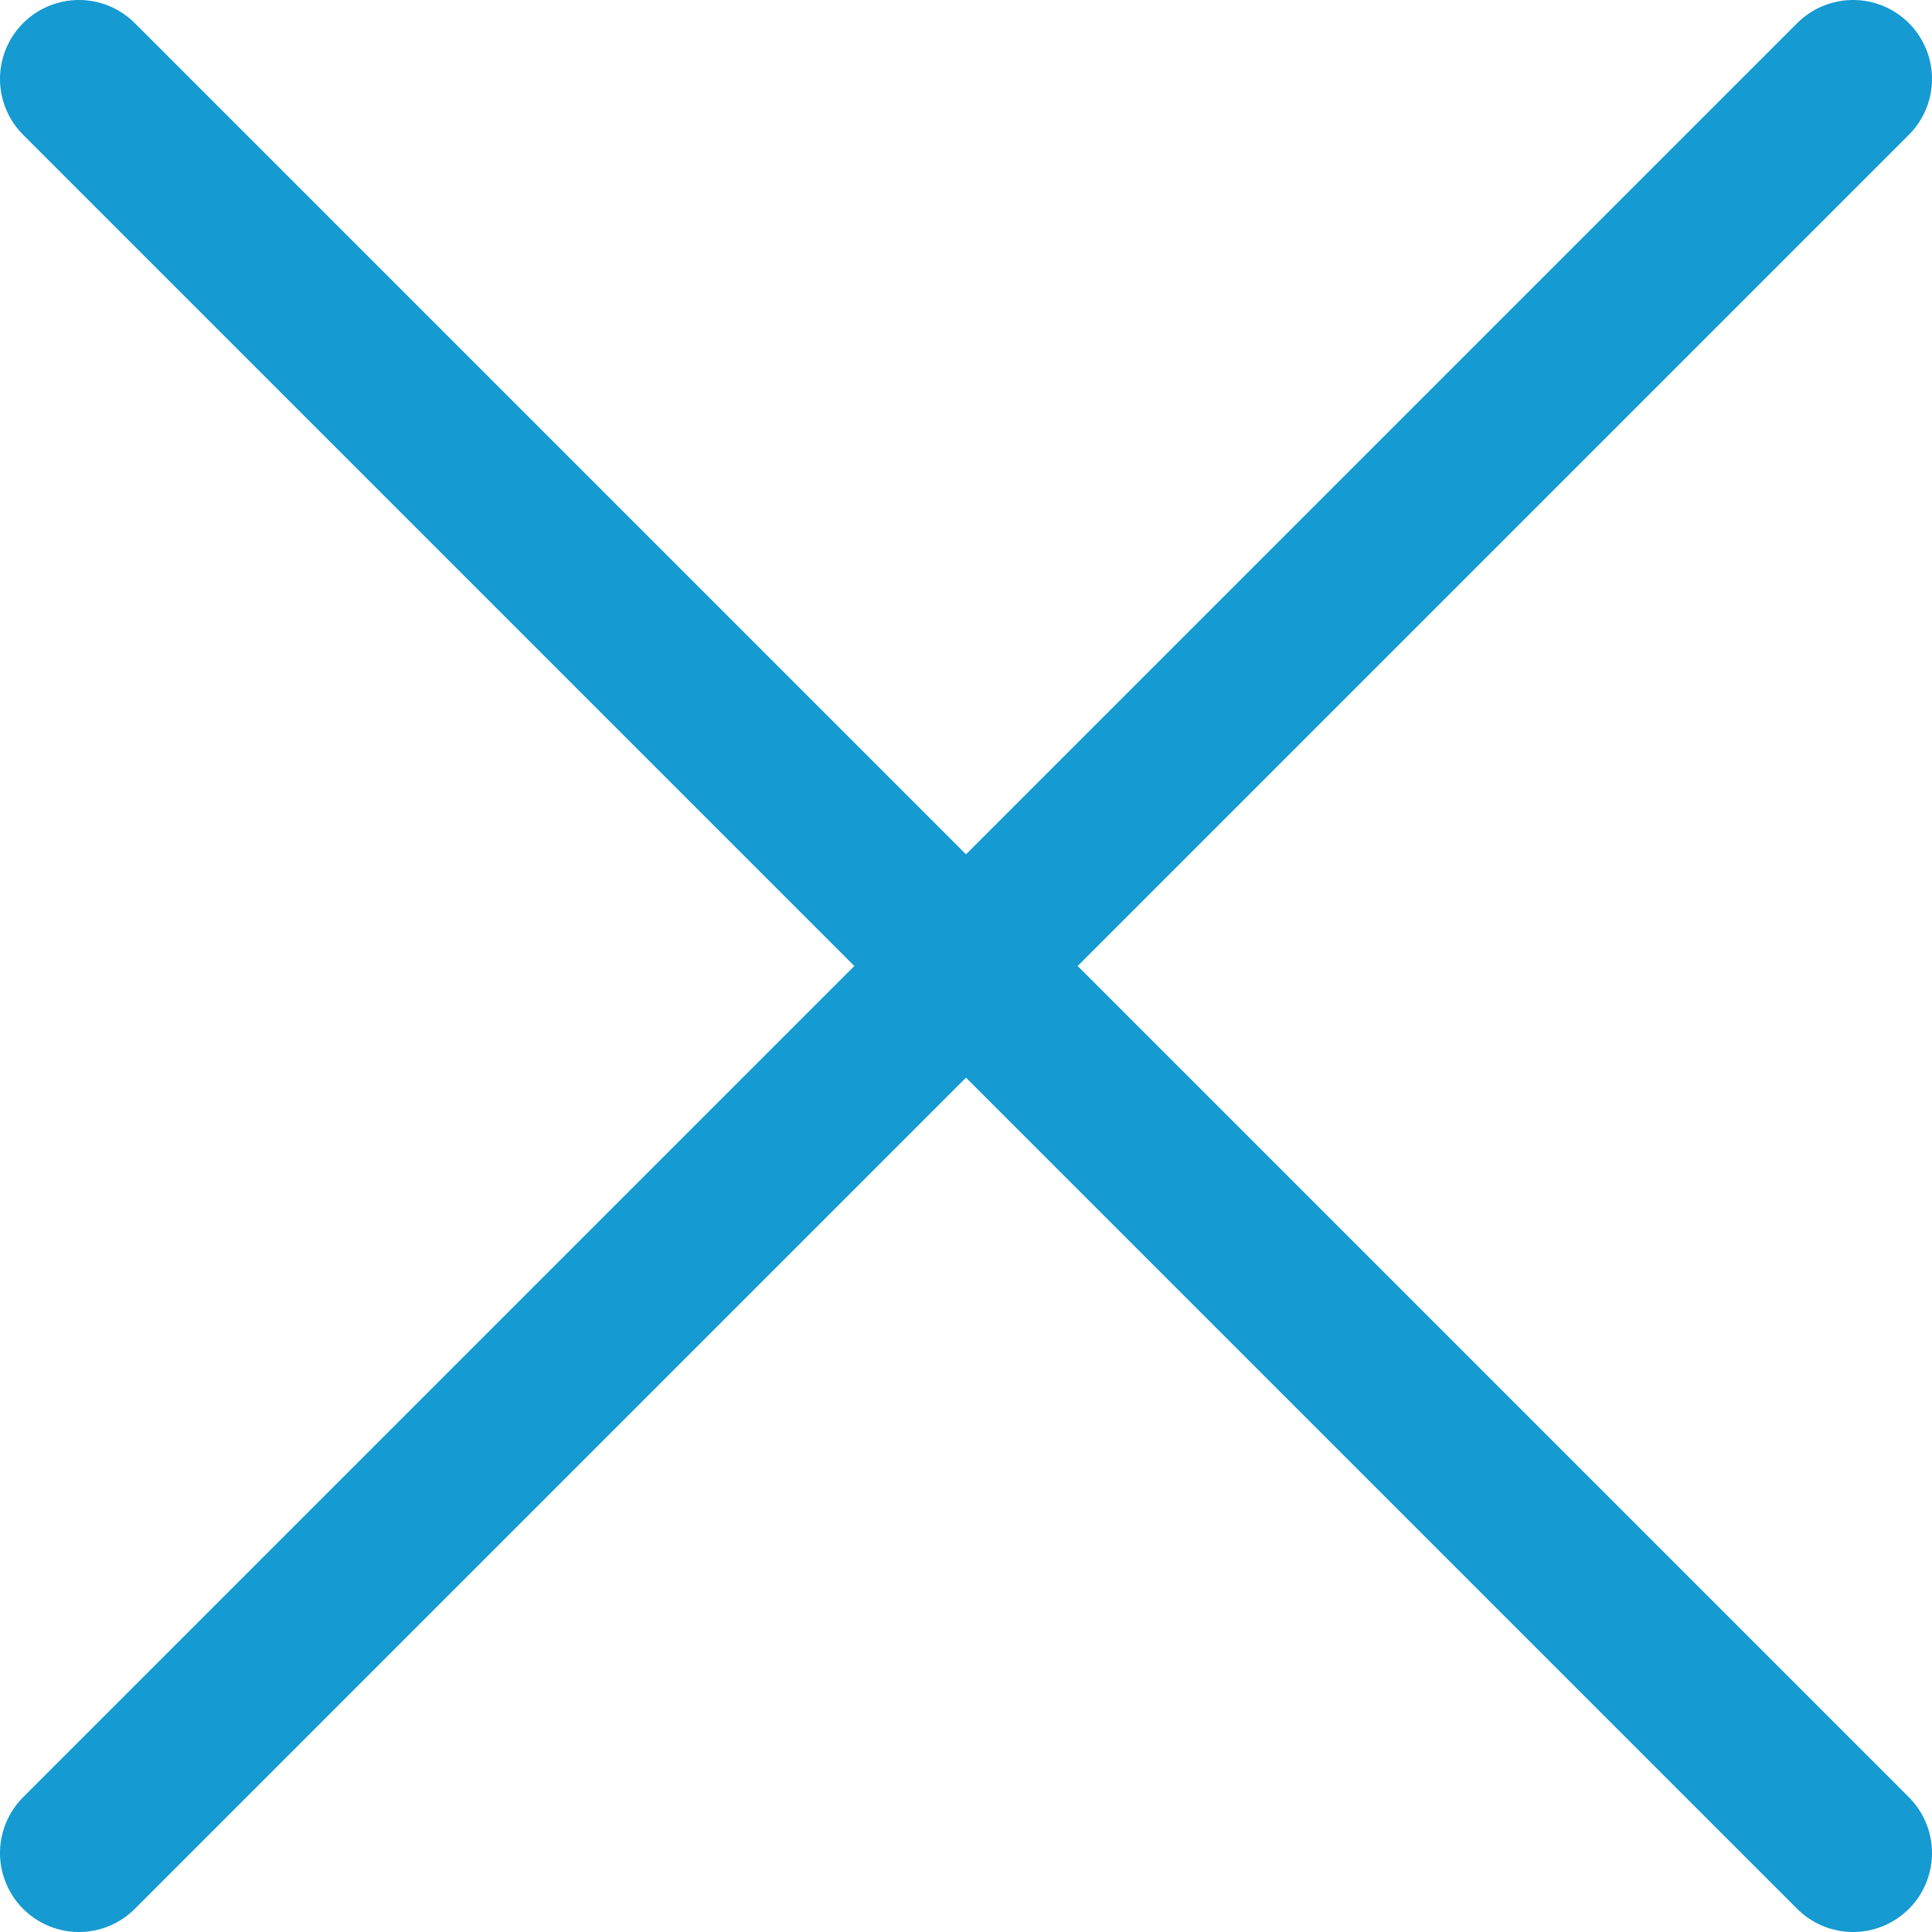 <svg xmlns="http://www.w3.org/2000/svg" viewBox="0 0 24.47 24.47"><defs><style>.cls-1{fill:none;stroke:#159ad2;stroke-linecap:round;stroke-miterlimit:10;stroke-width:2px;}</style></defs><g id="Layer_2" data-name="Layer 2"><g id="ΦΙΛΤΡΑ"><line class="cls-1" x1="1" y1="1" x2="23.47" y2="23.47"/><line class="cls-1" x1="23.47" y1="1" x2="1" y2="23.47"/></g></g></svg>